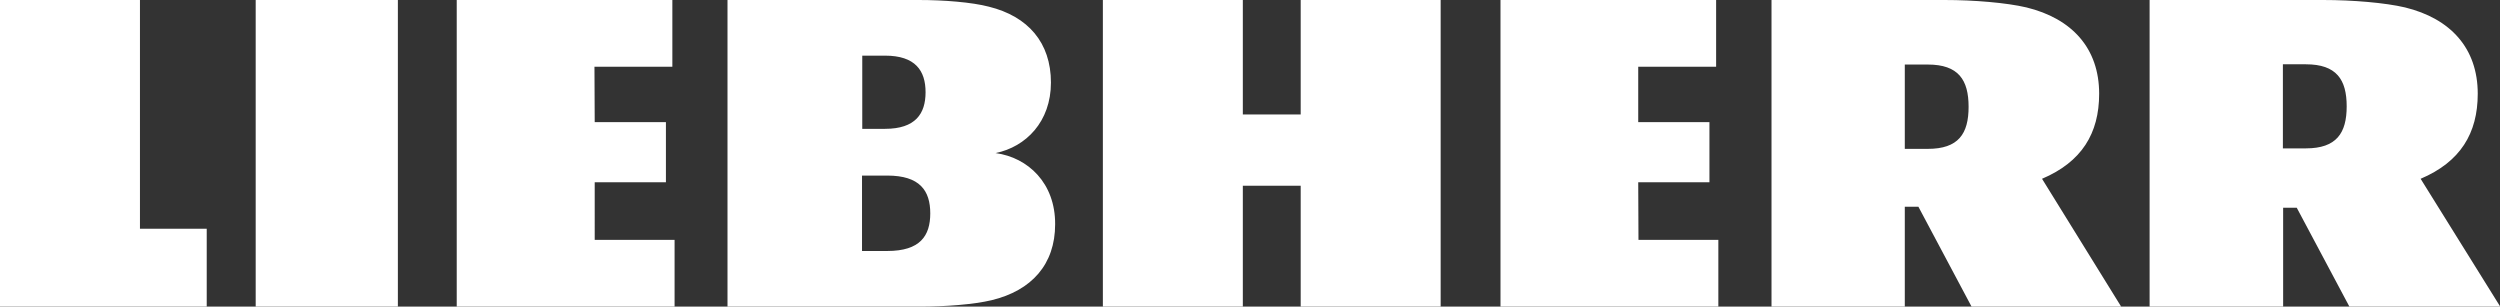 <?xml version="1.0"?>
<svg xmlns="http://www.w3.org/2000/svg" enable-background="new 0 0 1011 124" viewBox="0 0 1011 124" width="1011" height="124" x="0" y="0"><rect x="0" y="0" width="1011" height="124" fill="#333333" stroke="none"/><path d="m103.4 0h57.5v124h-57.5zm422.6 46.3h-23.4v-46.3h-56.6v124h56.6v-48.9h23.4v48.9h56.6v-124h-56.6zm-123.4 15.6c12.3-2.5 22.4-12.7 22.4-28.5 0-16.2-9.3-26.8-25.1-30.7-6.9-1.8-18.2-2.7-28.4-2.7h-77.3v124h77.8c10.4 0 21.9-.9 29-2.6 16.2-3.9 25.7-14.5 25.7-30.7.1-16.6-10.9-27-24.1-28.8m-53.9-39.4h9.2c12.3 0 16.4 6.1 16.4 14.8s-4.1 14.8-16.4 14.8h-9.2zm10.1 79h-10.2v-30.5h10.2c13.2 0 17.4 6.1 17.4 15.3 0 9.1-4.1 15.2-17.4 15.2m-302.2-101.5h-56.6v124h83.6v-31.5h-27zm605.9 73.7h28.8v-24.3h-28.8v-22.4h31.5v-27h-87.2v124h88.1v-27h-32.3zm-422 0h28.8v-24.3h-28.8l-.1-22.4h31.5v-27h-87.2v124h88.1v-27h-32.3zm585.3-1.4c16-6.8 23.1-18.3 23.1-34.4 0-18.4-11-30.4-29.4-34.9-8.1-1.9-21.2-3-33-3h-70.1v124h53.9v-40.4h5.5l21.5 40.4h60.5zm-46.2-12.1h-9.3v-34.1h9.3c12.4 0 16.5 6.2 16.5 17.1s-4.1 17-16.5 17zm199.3 12.1c16-6.8 23.1-18.3 23.1-34.4 0-18.4-11-30.4-29.4-34.9-8.1-1.9-21.2-3-33-3h-70.3v124h54v-40h5.5l21.3 40h61zm-46.4-12.3h-9.3v-34h9.3c12.4 0 16.5 6.2 16.5 17s-4.1 17-16.5 17z" fill="#fff"/></svg>
